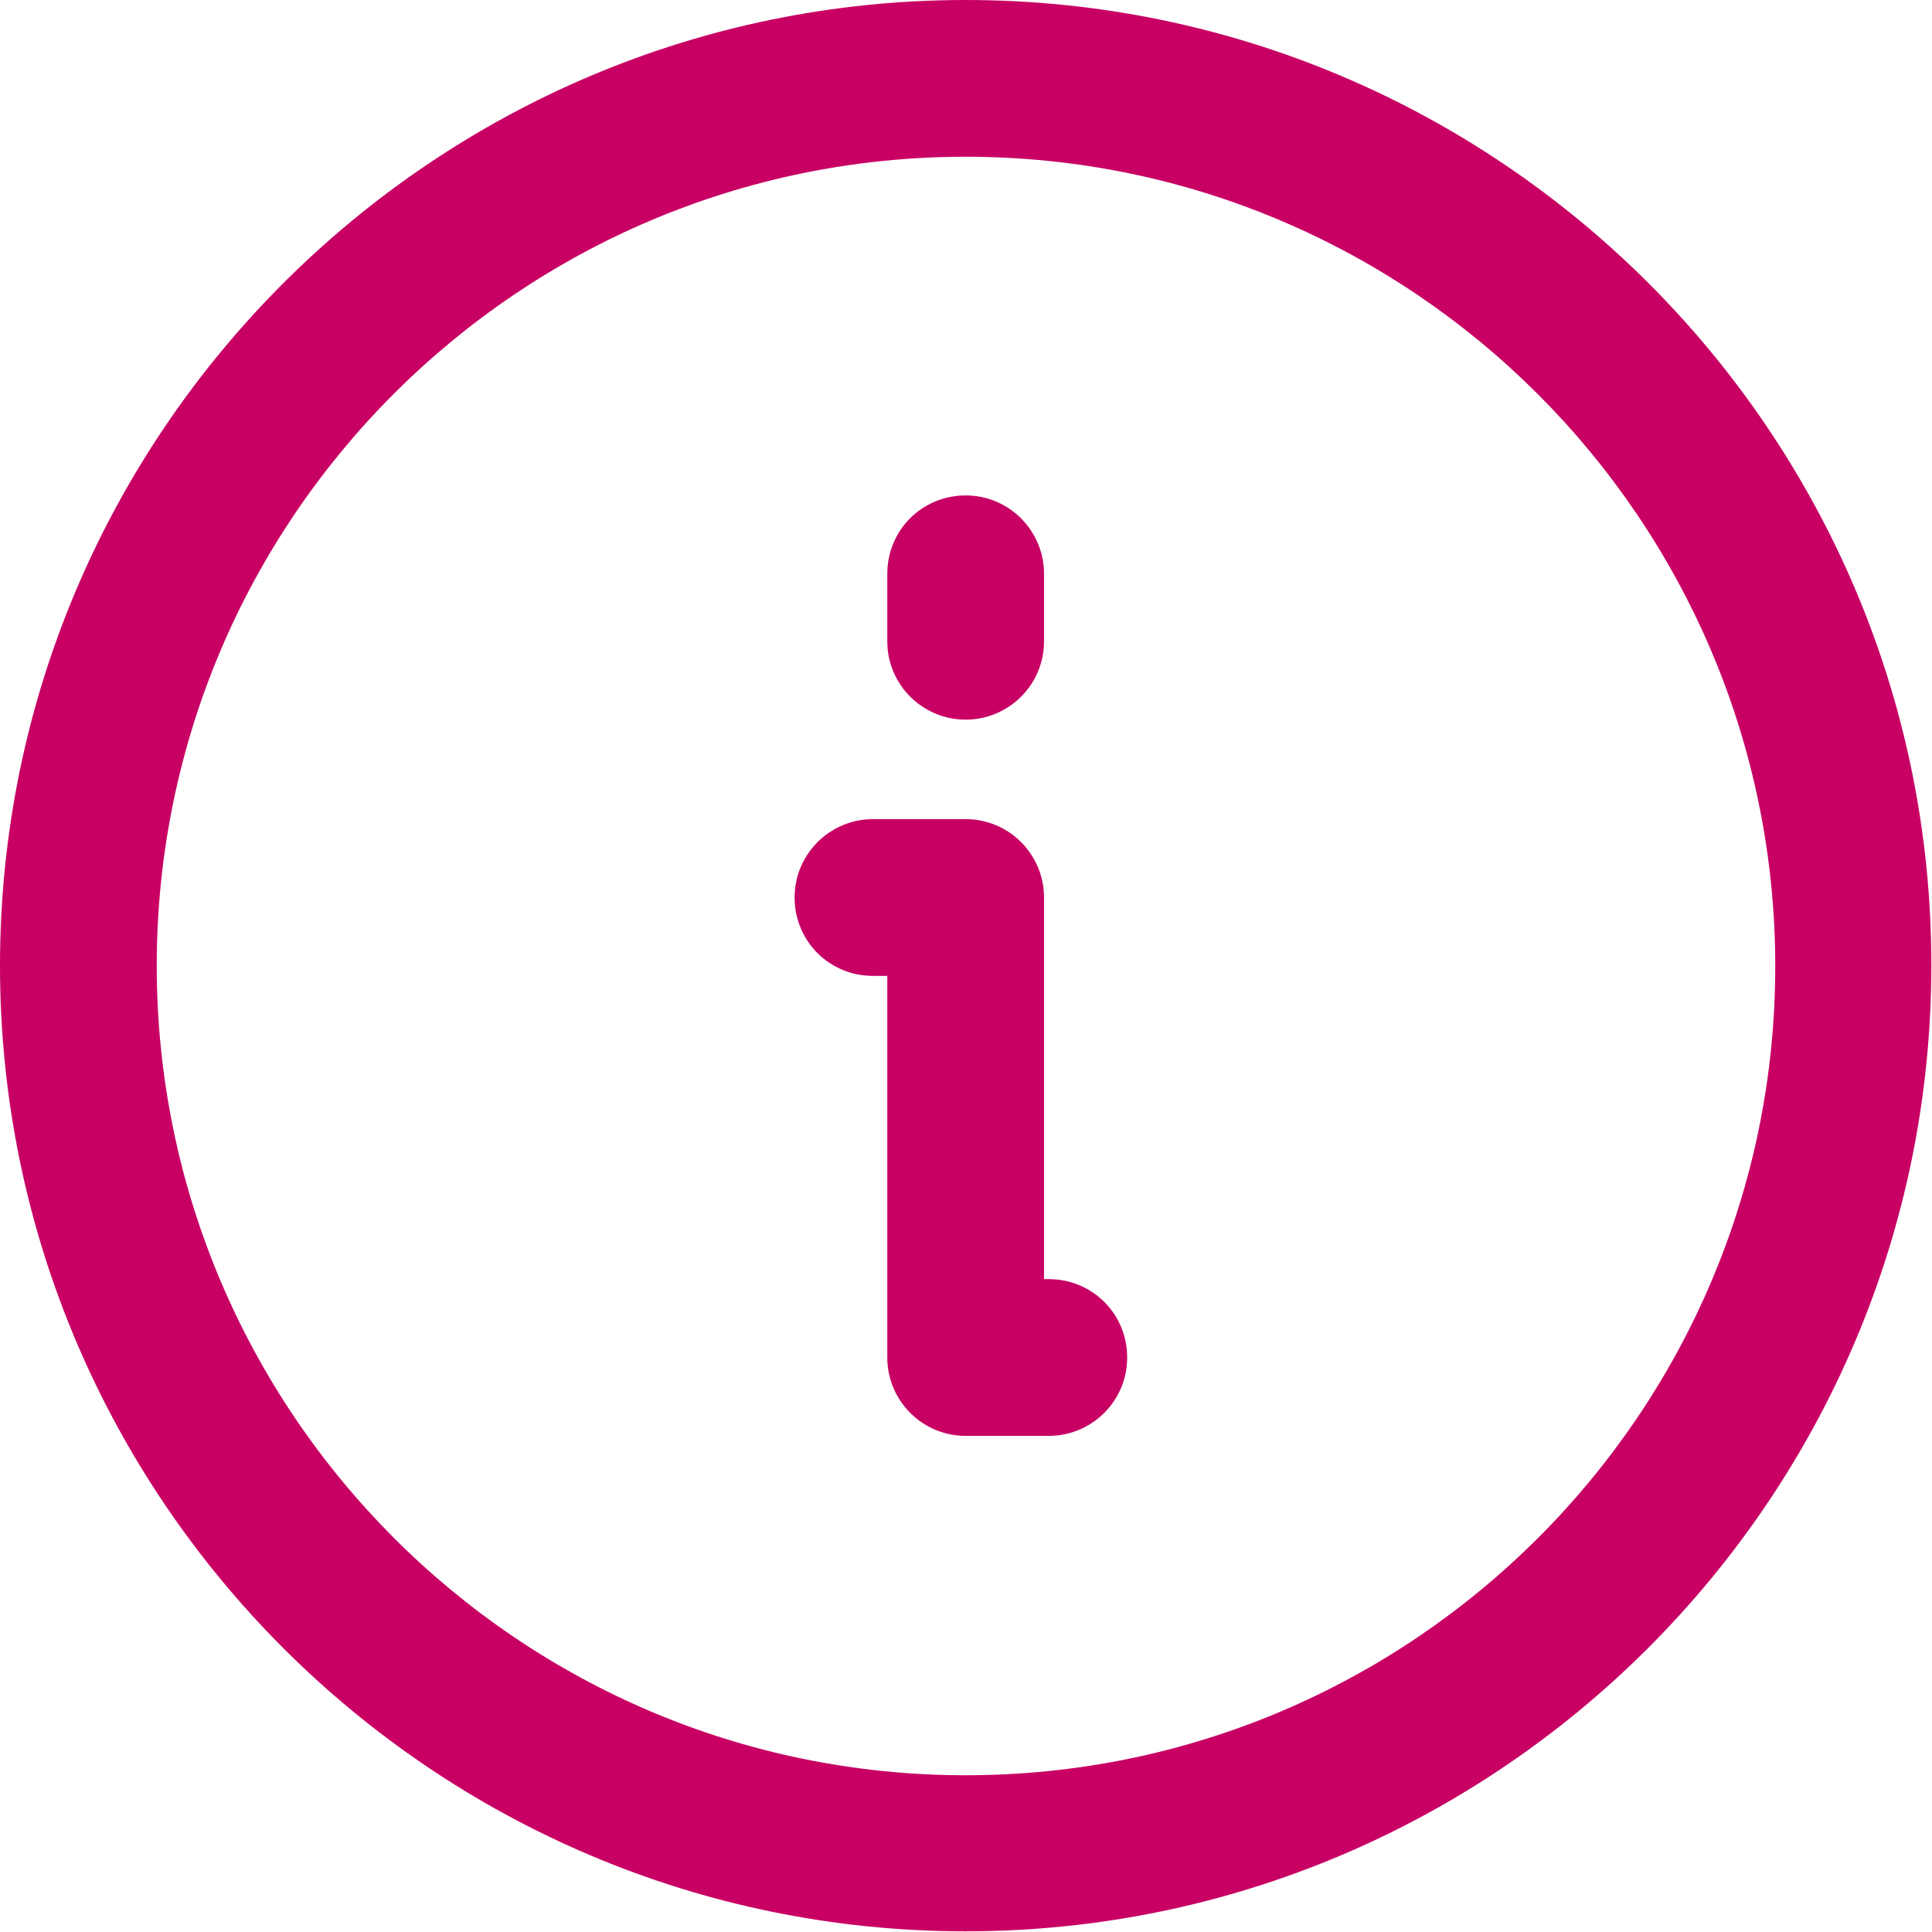 <?xml version="1.0" encoding="UTF-8"?>
<svg xmlns="http://www.w3.org/2000/svg" version="1.1" viewBox="0 0 283.5 283.5">
  <defs>
    <style>
      .cls-1 {
        fill: #c80064;
      }
    </style>
  </defs>
  <!-- Generator: Adobe Illustrator 28.7.1, SVG Export Plug-In . SVG Version: 1.2.0 Build 142)  -->
  <g>
    <g id="Ebene_1">
      <g>
        <path class="cls-1" d="M141.7,0C63.6,0,0,63.6,0,141.7s63.6,141.7,141.7,141.7,141.7-63.6,141.7-141.7C283.5,63.6,219.9,0,141.7,0ZM141.7,260.5c-65.5,0-118.7-53.3-118.7-118.8S76.2,23,141.7,23s118.8,53.3,118.8,118.8-53.3,118.7-118.8,118.7Z"/>
        <path class="cls-1" d="M153.9,187.7h-.7v-56c0-6.3-5.1-11.5-11.5-11.5h-13.6c-6.3,0-11.5,5.1-11.5,11.5s5.1,11.5,11.5,11.5h2.1v56c0,6.3,5.1,11.5,11.5,11.5h12.2c6.3,0,11.5-5.1,11.5-11.5s-5.1-11.5-11.5-11.5Z"/>
        <path class="cls-1" d="M141.7,105.6c6.3,0,11.5-5.1,11.5-11.5v-9.9c0-6.3-5.1-11.5-11.5-11.5s-11.5,5.1-11.5,11.5v9.9c0,6.4,5.2,11.5,11.5,11.5Z"/>
      </g>
    </g>
  </g>
</svg>